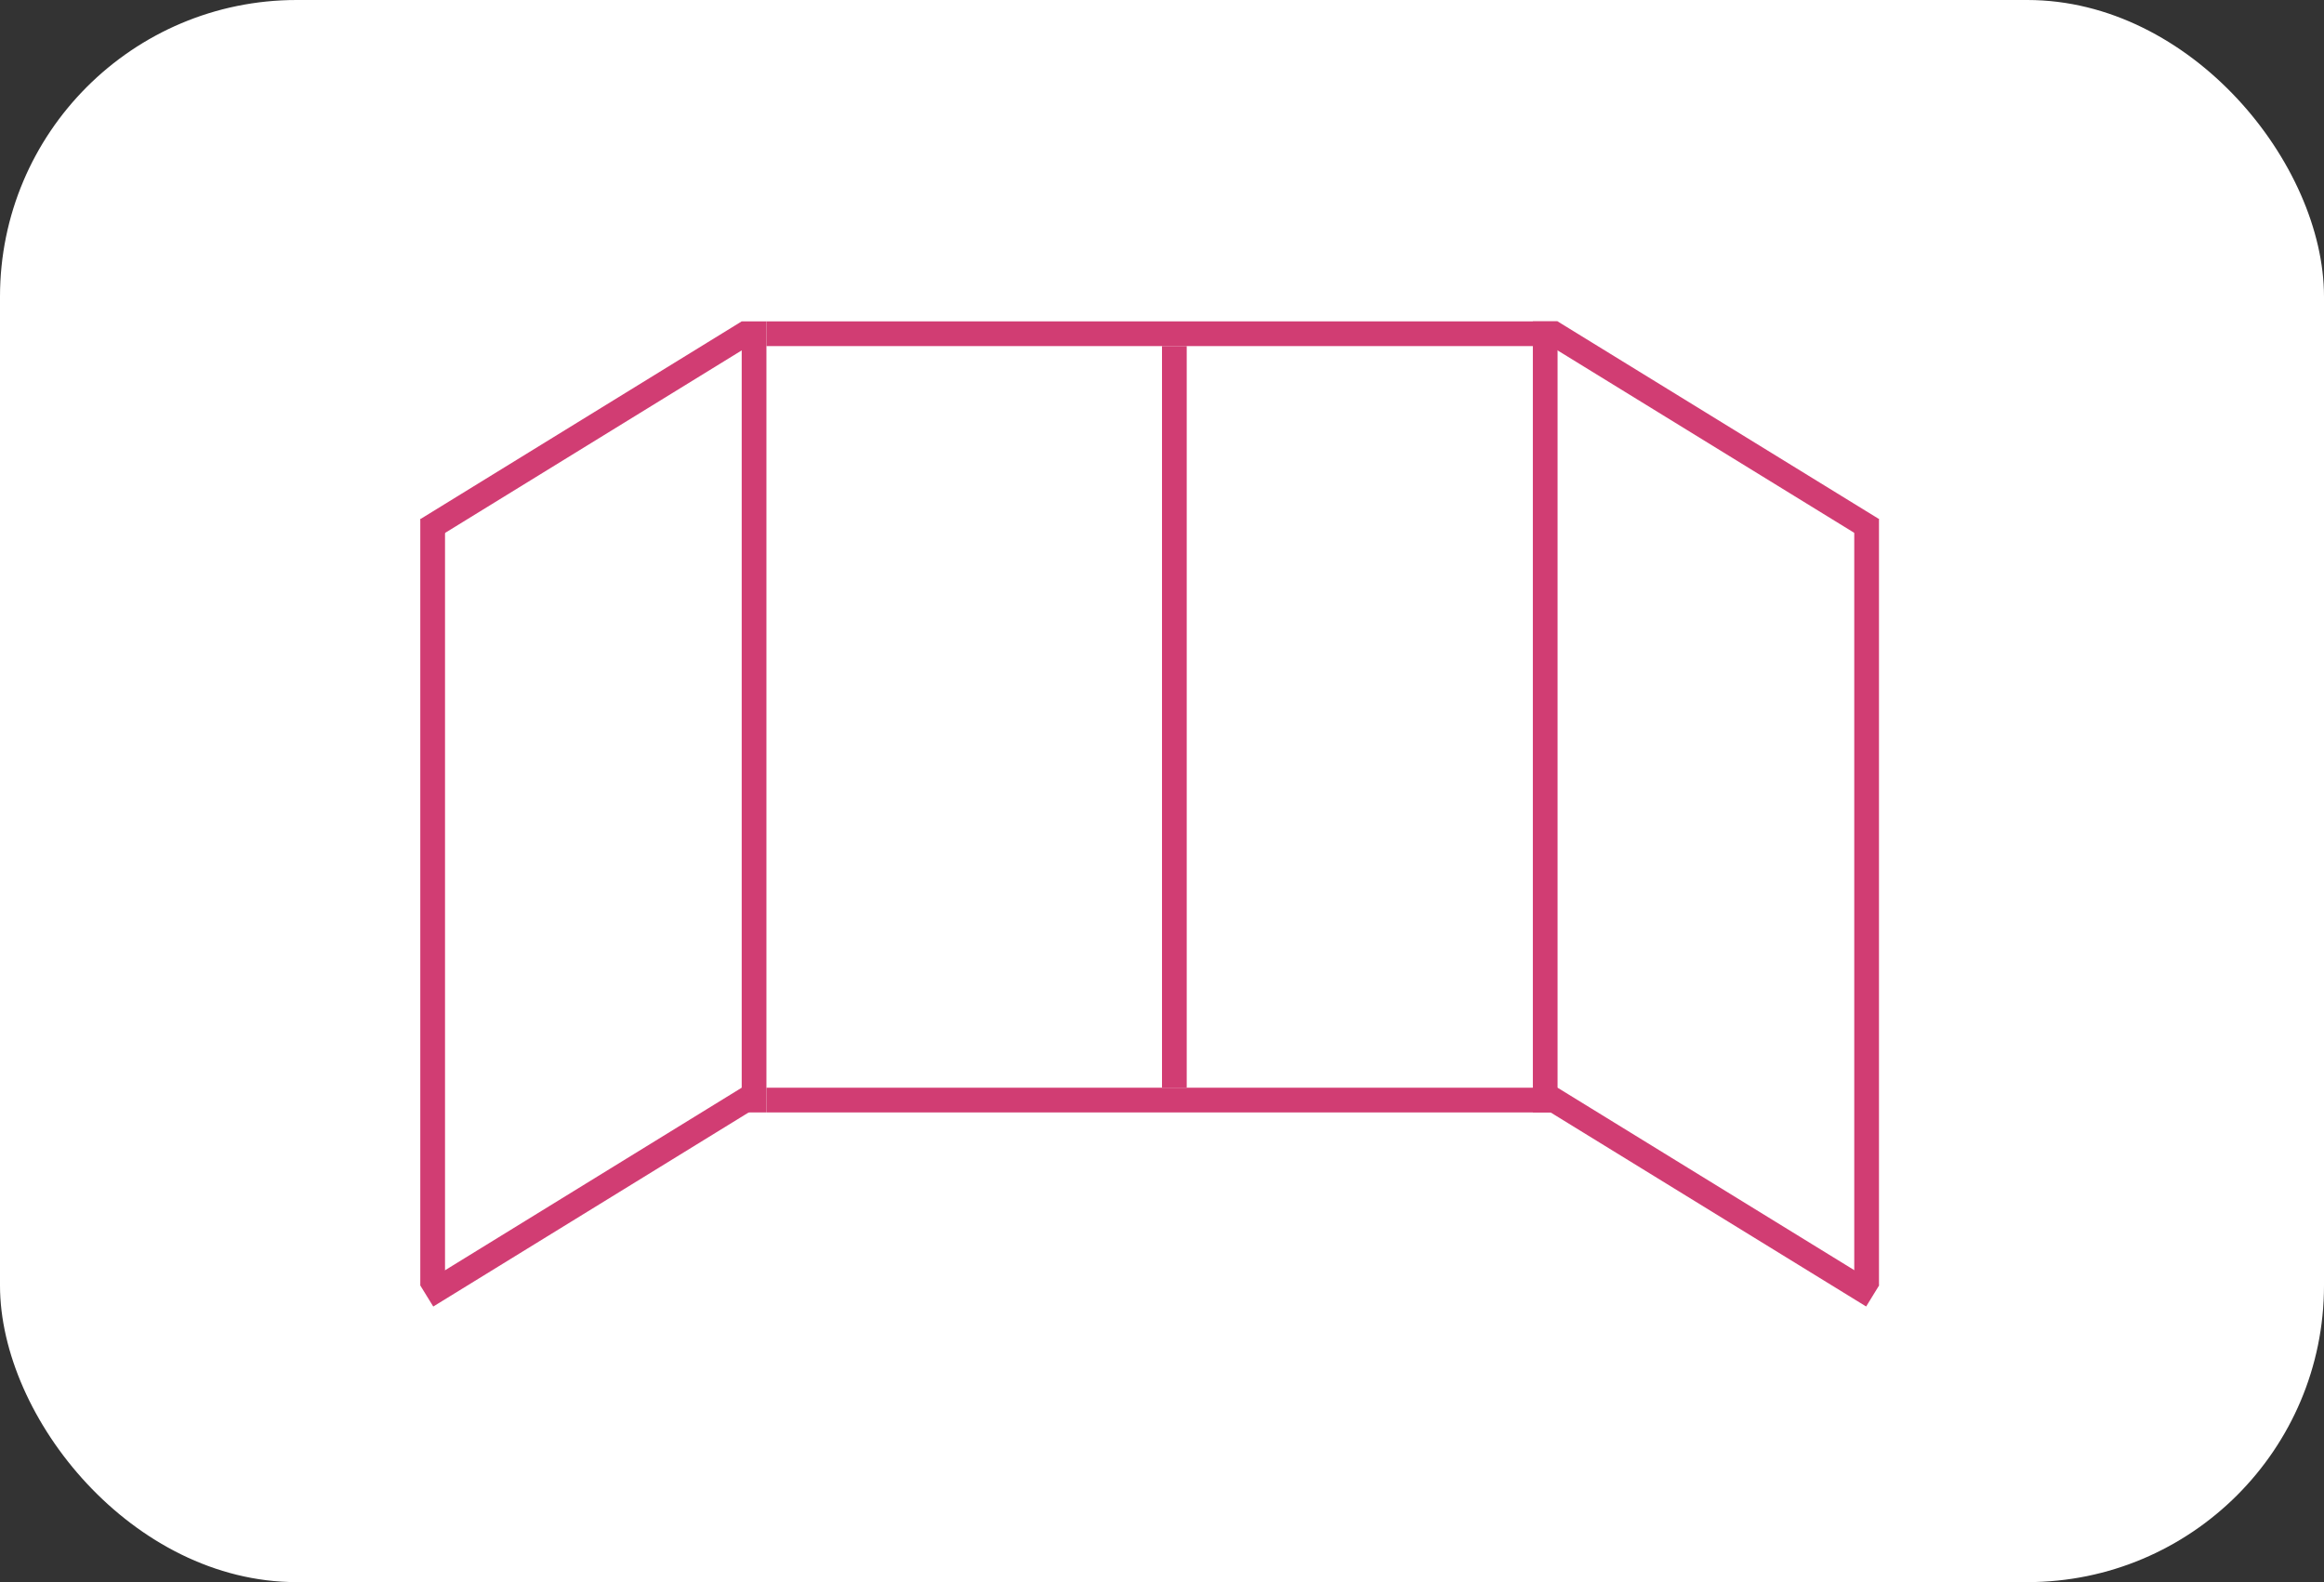 <svg width="94" height="64" viewBox="0 0 94 64" fill="none" xmlns="http://www.w3.org/2000/svg">
<rect x="0" y="0" width="94" height="64" fill="#333333" stroke="none"/>
<rect width="94" height="64" rx="12" fill="white"/>
<line x1="31" y1="13.5" x2="63" y2="13.5" stroke="#D13D73"/>
<line x1="31" y1="44.5" x2="63" y2="44.5" stroke="#D13D73"/>
<line x1="30.5" y1="45" x2="30.5" y2="13" stroke="#D13D73"/>
<line x1="62.5" y1="45" x2="62.5" y2="13" stroke="#D13D73"/>
<line x1="30.262" y1="13.426" x2="17.262" y2="21.426" stroke="#D13D73"/>
<line y1="-0.5" x2="15.264" y2="-0.5" transform="matrix(0.852 0.524 0.524 -0.852 63 13)" stroke="#D13D73"/>
<line x1="30.262" y1="44.426" x2="17.262" y2="52.426" stroke="#D13D73"/>
<line y1="-0.5" x2="15.264" y2="-0.5" transform="matrix(0.852 0.524 0.524 -0.852 63 44)" stroke="#D13D73"/>
<line x1="17.5" y1="21" x2="17.5" y2="52" stroke="#D13D73"/>
<line y1="-0.5" x2="31" y2="-0.5" transform="matrix(0 1 1 0 76 21)" stroke="#D13D73"/>
<line x1="47.5" y1="14" x2="47.5" y2="44" stroke="#D13D73"/>
</svg>
